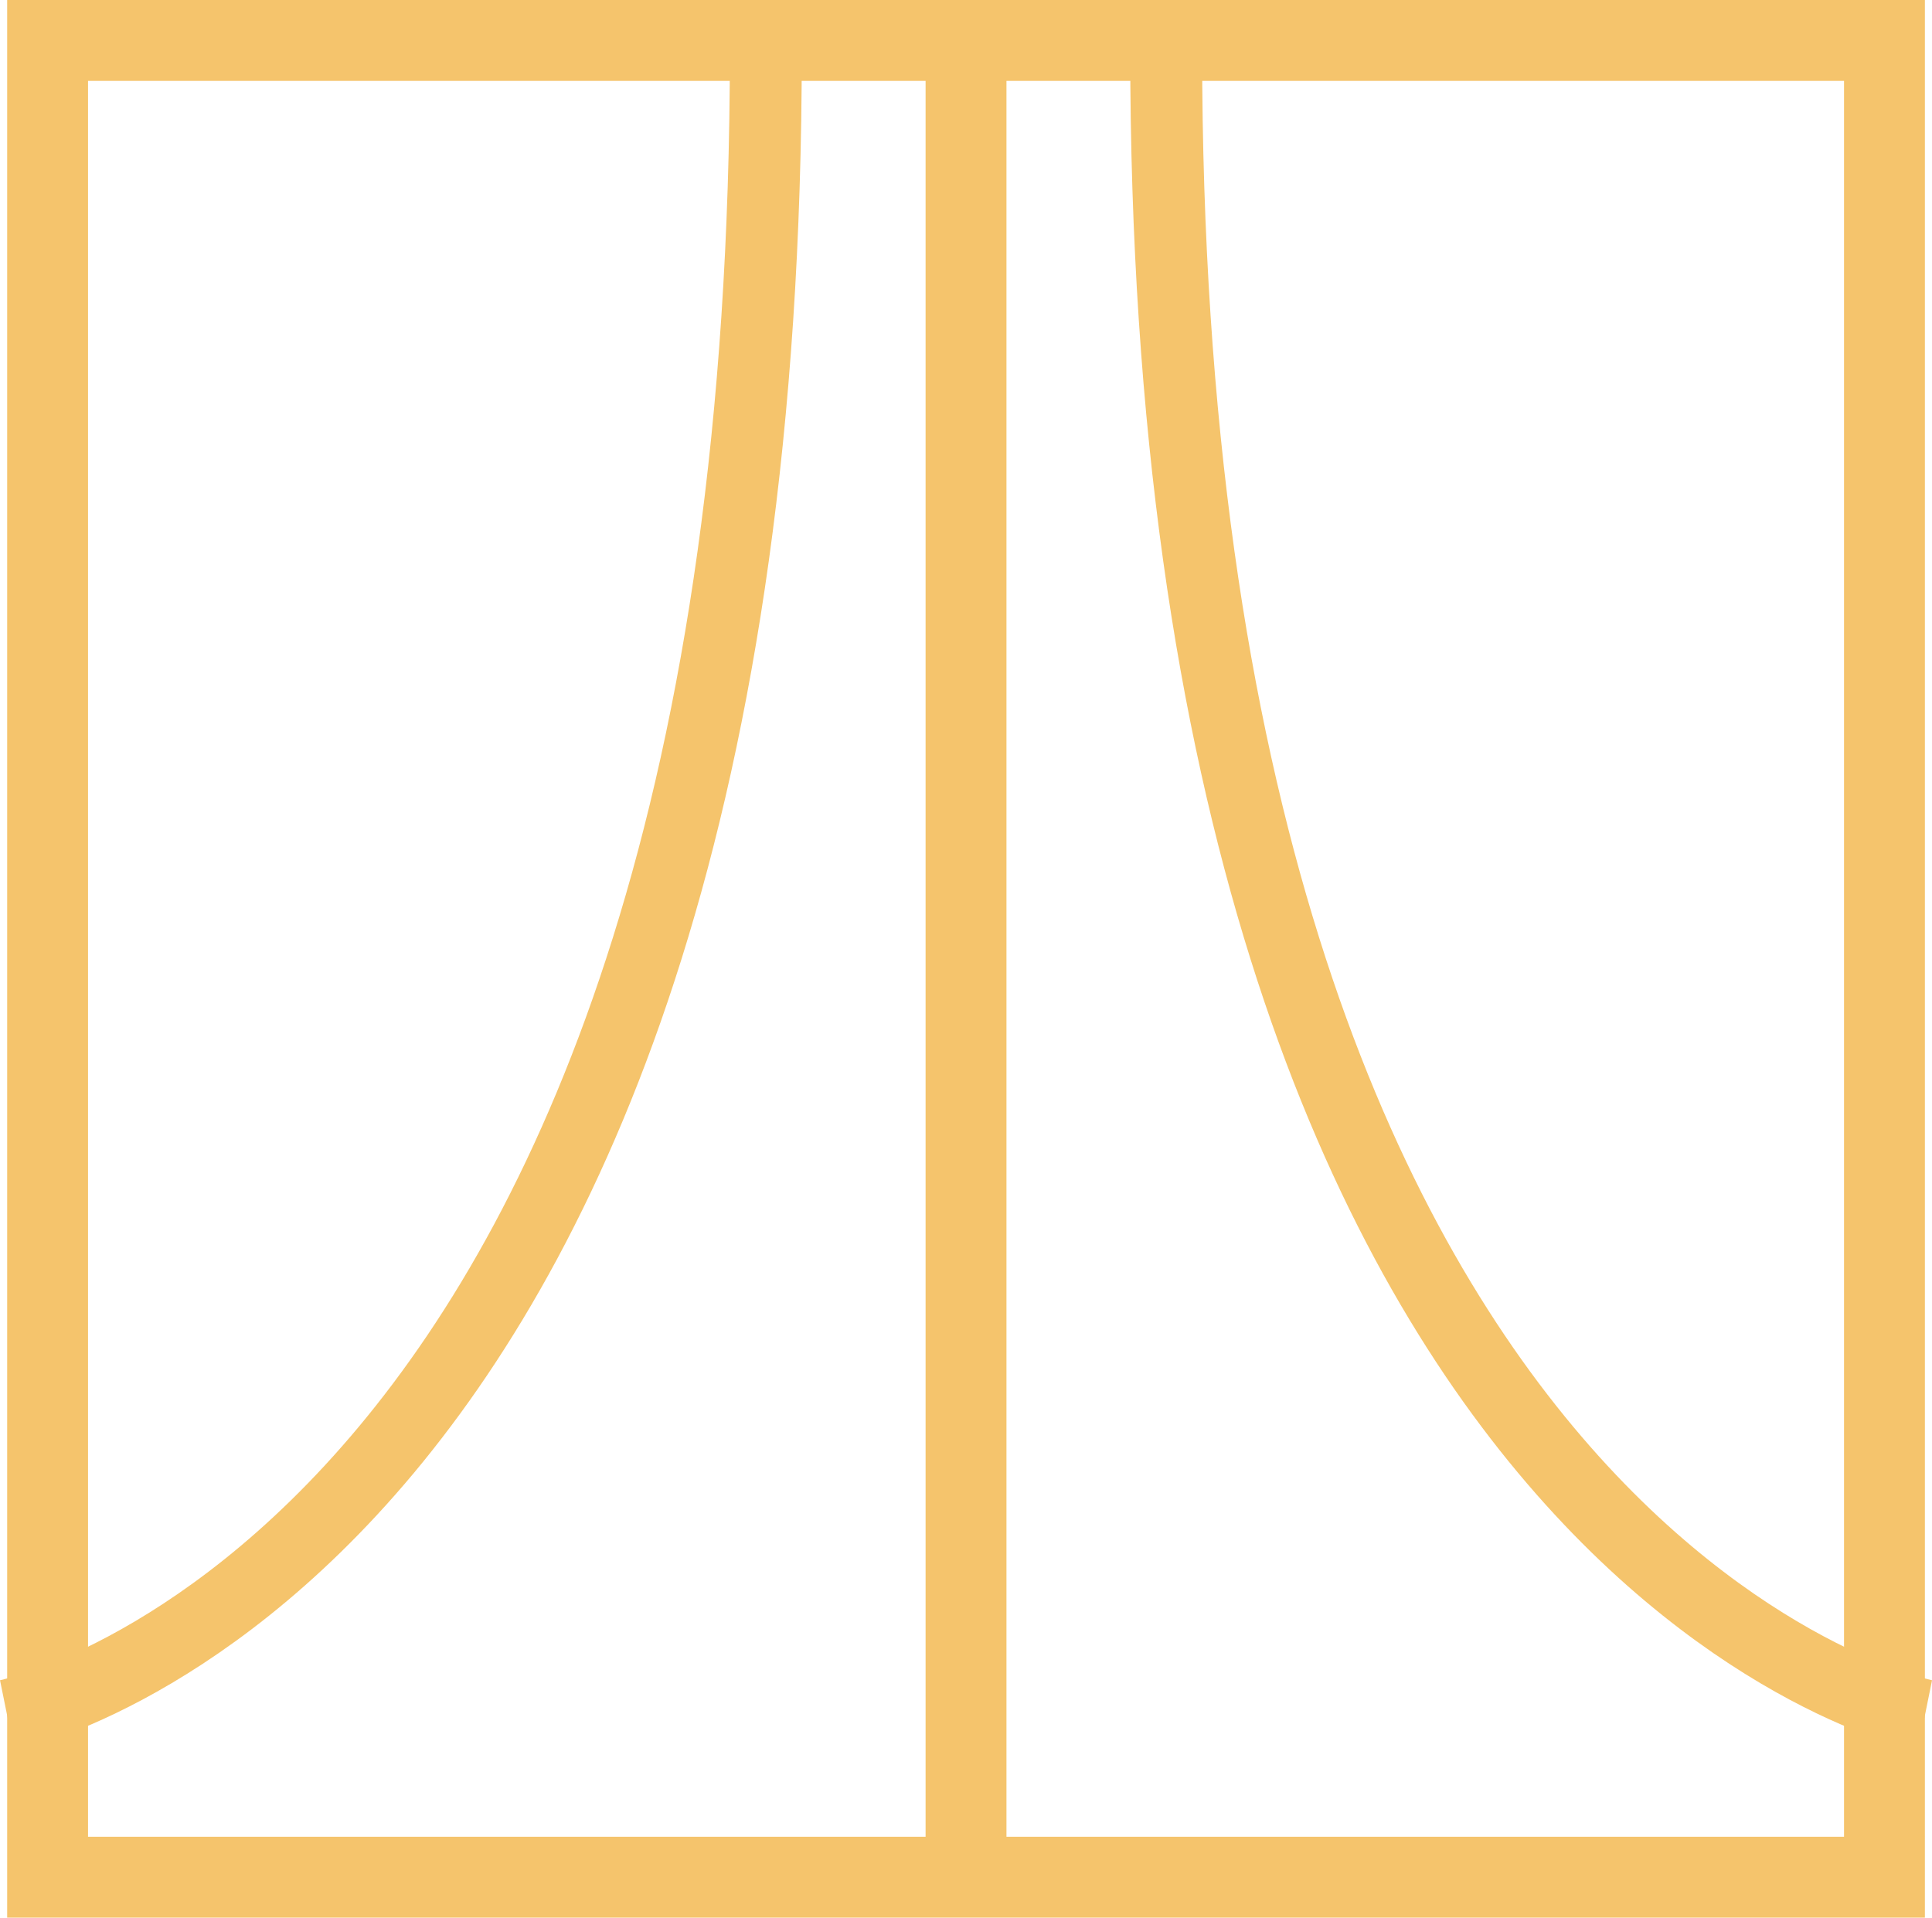 <?xml version="1.0" encoding="UTF-8"?>
<svg id="Camada_2" data-name="Camada 2" xmlns="http://www.w3.org/2000/svg" viewBox="0 0 334.47 332">
  <defs>
    <style>
      .cls-1 {
        stroke-width: 14px;
      }

      .cls-1, .cls-2 {
        fill: none;
        stroke: #f5c46c;
        stroke-miterlimit: 10;
      }

      .cls-2 {
        stroke-width: 12.45px;
      }

      .cls-3 {
        fill: #f5c46c;
        stroke-width: 0px;
      }
    </style>
  </defs>
  <g id="Arte">
    <line class="cls-1" x1="167.24" y1="9" x2="167.24" y2="323"/>
    <g>
      <path class="cls-3" d="M319.24,14v304H15.24V14h304M333.24,0H1.24v332h332V0h0Z"/>
      <path class="cls-2" d="M1.24,297S132.58,270.38,132.58,8.69"/>
      <path class="cls-2" d="M333.24,297S201.89,270.38,201.89,8.69"/>
    </g>
  </g>
</svg>